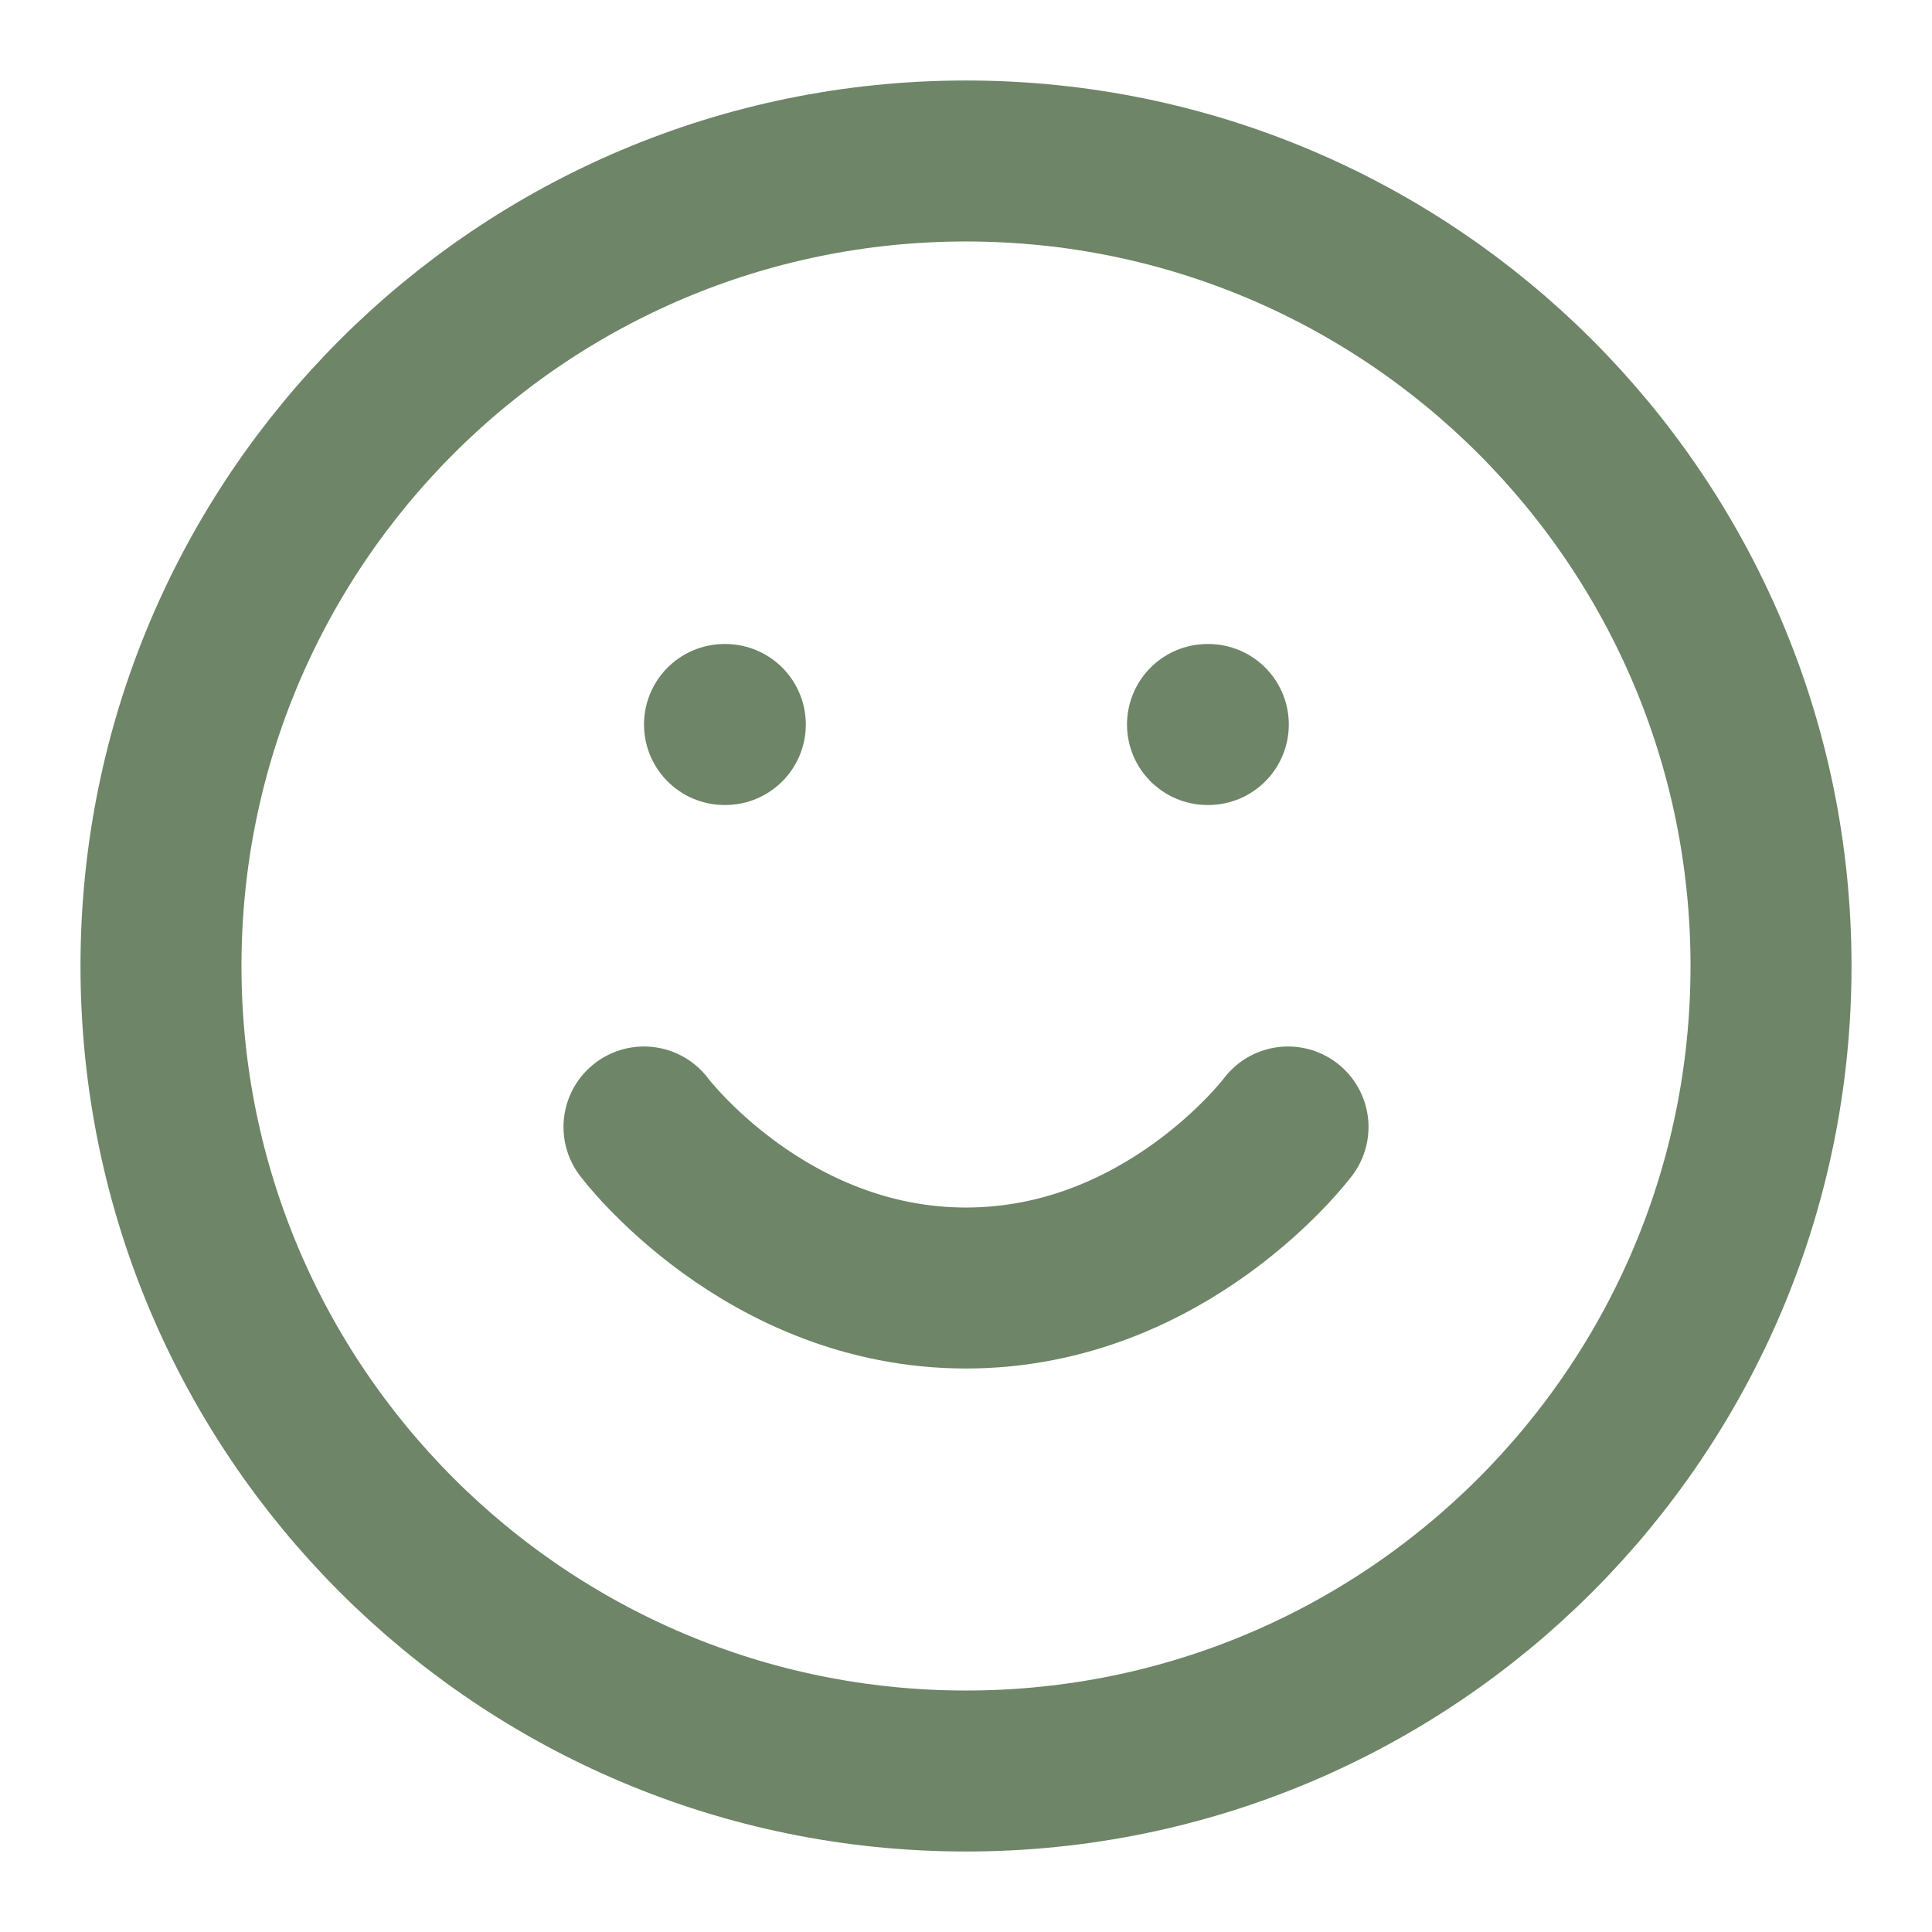 <svg xmlns="http://www.w3.org/2000/svg" fill="none" viewBox="0 0 40 40" height="40" width="40">
<path stroke-linejoin="round" stroke-linecap="round" stroke-width="3.333" stroke="#6E8568" d="M20 36.667C29.205 36.667 36.667 29.205 36.667 20C36.667 10.795 29.205 3.333 20 3.333C10.795 3.333 3.333 10.795 3.333 20C3.333 29.205 10.795 36.667 20 36.667Z"></path>
<path stroke-linejoin="round" stroke-linecap="round" stroke-width="3.333" stroke="#6E8568" d="M13.333 23.333C13.333 23.333 15.833 26.667 20 26.667C24.167 26.667 26.667 23.333 26.667 23.333"></path>
<path stroke-linejoin="round" stroke-linecap="round" stroke-width="3.333" stroke="#6E8568" d="M15 15H15.017"></path>
<path stroke-linejoin="round" stroke-linecap="round" stroke-width="3.333" stroke="#6E8568" d="M25 15H25.017"></path>
</svg>
